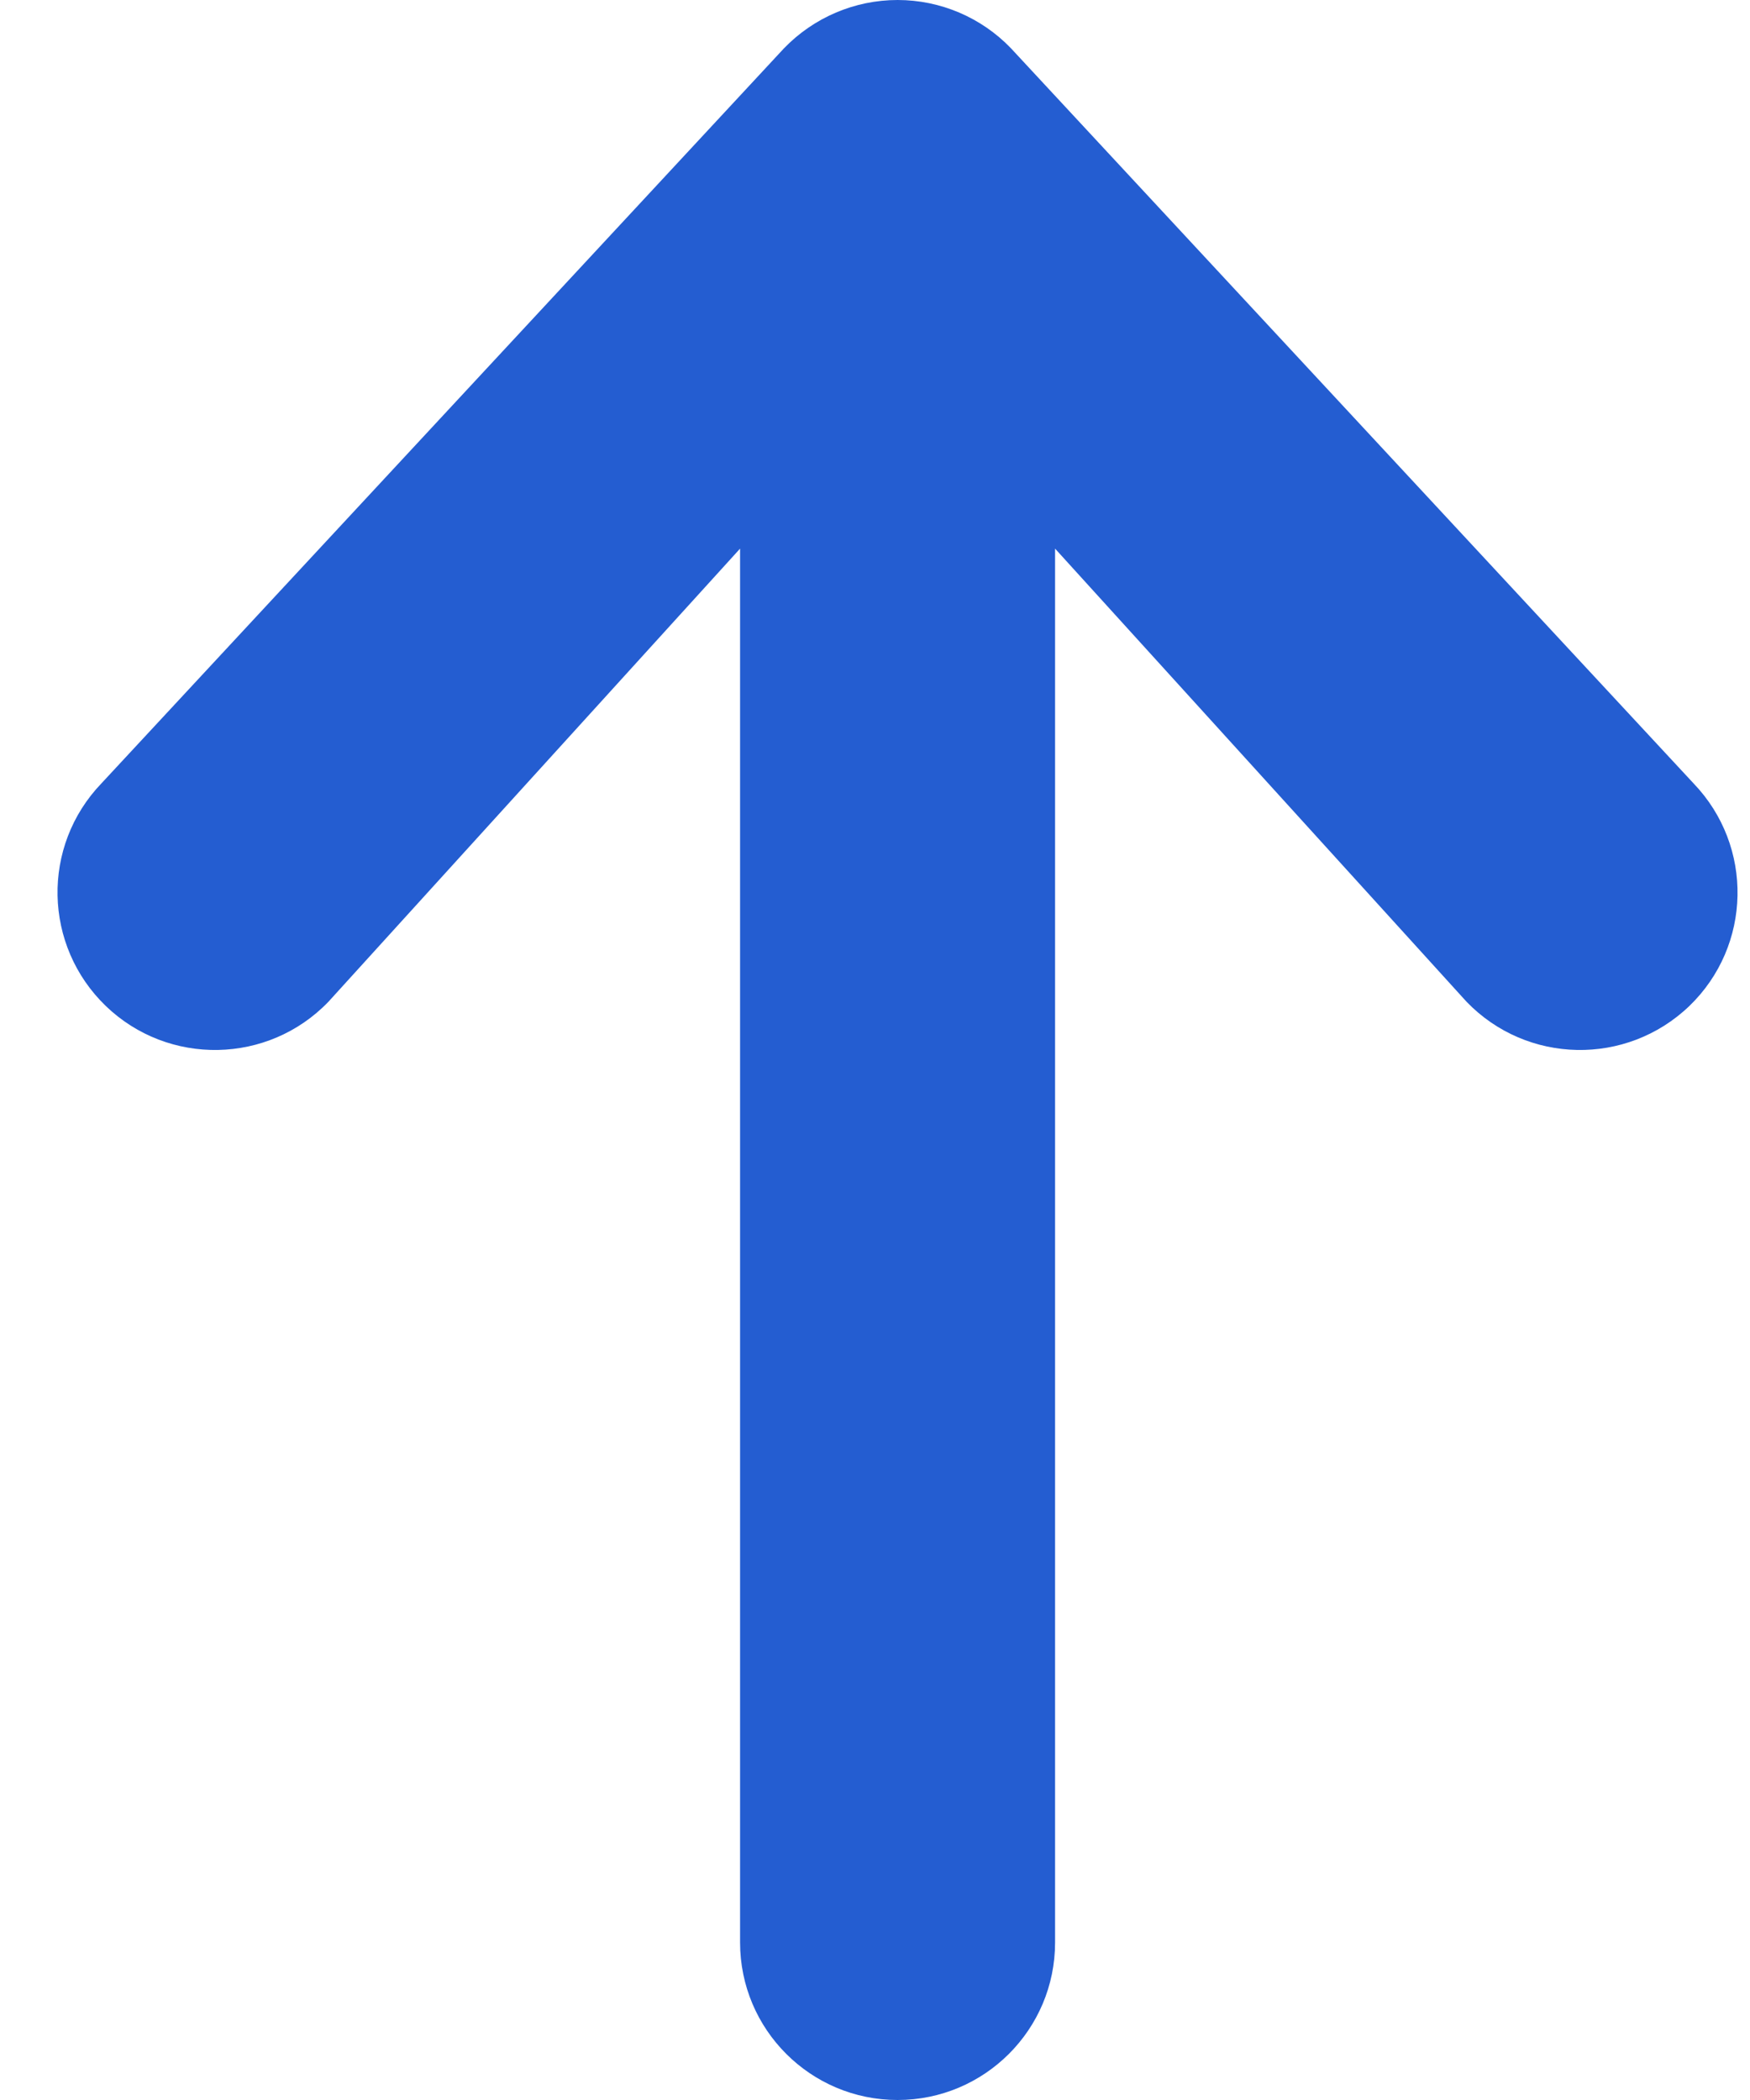 <svg width="10" height="12" viewBox="0 0 10 12" fill="none" xmlns="http://www.w3.org/2000/svg">
<path fill-rule="evenodd" clip-rule="evenodd" d="M5.129 12C4.632 12 4.229 11.597 4.229 11.1L4.229 3.135L1.877 5.724C1.533 6.082 0.963 6.093 0.605 5.749C0.247 5.404 0.235 4.835 0.58 4.476L4.48 0.276C4.65 0.1 4.884 7.78183e-09 5.129 0C5.374 -7.78183e-09 5.608 0.1 5.777 0.276L9.677 4.476C10.022 4.835 10.011 5.404 9.653 5.749C9.294 6.093 8.725 6.082 8.38 5.724L6.029 3.135V11.1C6.029 11.597 5.626 12 5.129 12Z" fill="#245DD1"/>
</svg>
